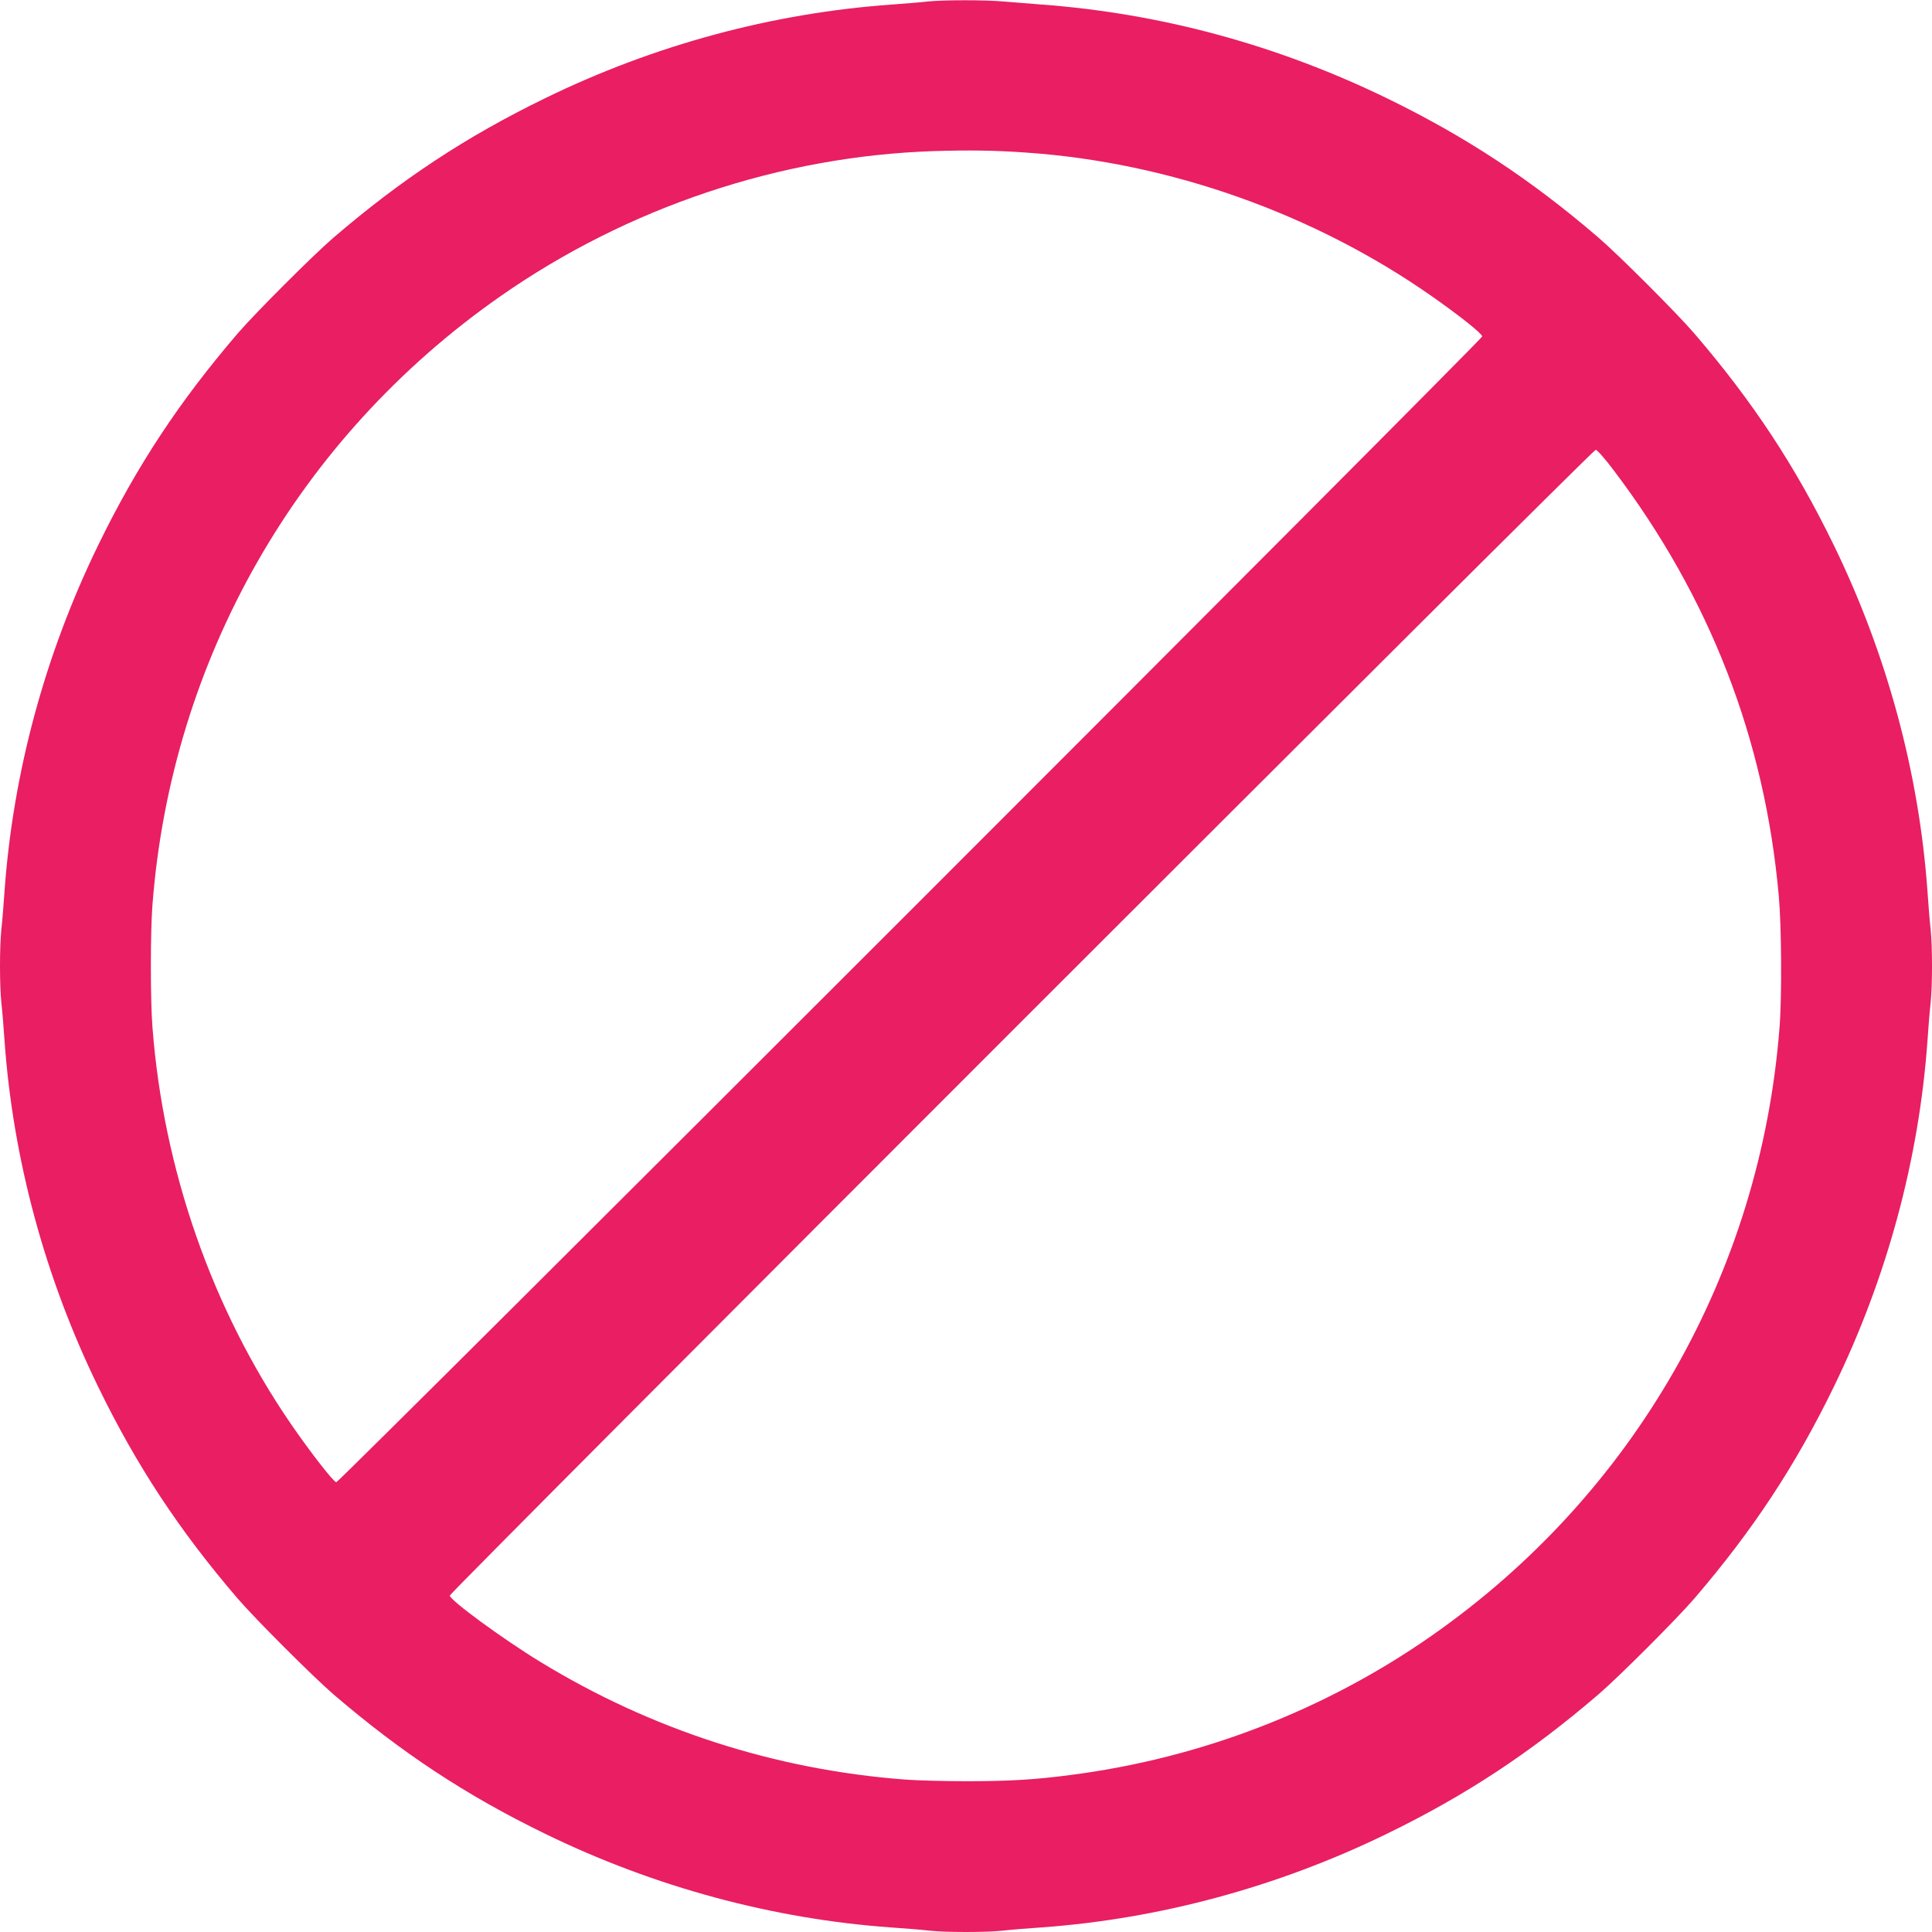 <?xml version="1.0" standalone="no"?>
<!DOCTYPE svg PUBLIC "-//W3C//DTD SVG 20010904//EN"
 "http://www.w3.org/TR/2001/REC-SVG-20010904/DTD/svg10.dtd">
<svg version="1.0" xmlns="http://www.w3.org/2000/svg"
 width="1280pt" height="1280pt" viewBox="0 0 1280 1280"
 preserveAspectRatio="xMidYMid meet">
<g transform="translate(0,1280) scale(0.1,-0.1)"
fill="#e91e63" stroke="none">
<path d="M6145 12790 c-38 -5 -144 -13 -235 -20 -790 -56 -1574 -267 -2299
-621 -524 -255 -951 -537 -1401 -923 -135 -116 -520 -501 -636 -636 -386 -450
-668 -877 -923 -1401 -353 -724 -565 -1509 -621 -2294 -6 -88 -15 -201 -21
-252 -12 -117 -12 -369 0 -486 6 -51 15 -164 21 -252 56 -785 268 -1570 621
-2294 255 -524 537 -951 923 -1401 116 -135 501 -520 636 -636 450 -386 877
-668 1401 -923 724 -353 1509 -565 2294 -621 88 -6 201 -15 252 -21 117 -12
369 -12 486 0 51 6 164 15 252 21 785 56 1570 268 2294 621 524 255 951 537
1401 923 135 116 520 501 636 636 386 450 668 877 923 1401 353 724 565 1509
621 2294 6 88 15 201 21 252 12 117 12 369 0 486 -6 51 -15 164 -21 252 -56
786 -269 1571 -621 2294 -255 524 -537 951 -923 1401 -116 135 -501 520 -636
636 -448 385 -875 666 -1395 920 -729 355 -1501 565 -2295 624 -80 6 -192 15
-250 20 -120 11 -402 11 -505 0z m655 -1001 c948 -65 1907 -405 2688 -953 188
-132 332 -247 332 -265 0 -21 -7570 -7591 -7592 -7591 -17 0 -170 196 -300
385 -523 762 -846 1686 -918 2630 -14 180 -14 630 0 810 125 1627 964 3095
2305 4032 844 590 1857 929 2875 962 233 7 401 5 610 -10z m3892 -2106 c637
-842 1000 -1778 1093 -2820 18 -199 21 -665 5 -868 -125 -1627 -964 -3095
-2305 -4032 -705 -493 -1528 -811 -2387 -922 -240 -32 -412 -42 -698 -42 -146
0 -328 5 -405 11 -863 66 -1682 331 -2419 782 -247 151 -596 407 -596 437 0
21 7570 7591 7592 7591 9 0 60 -57 120 -137z"/>
</g>
</svg>

